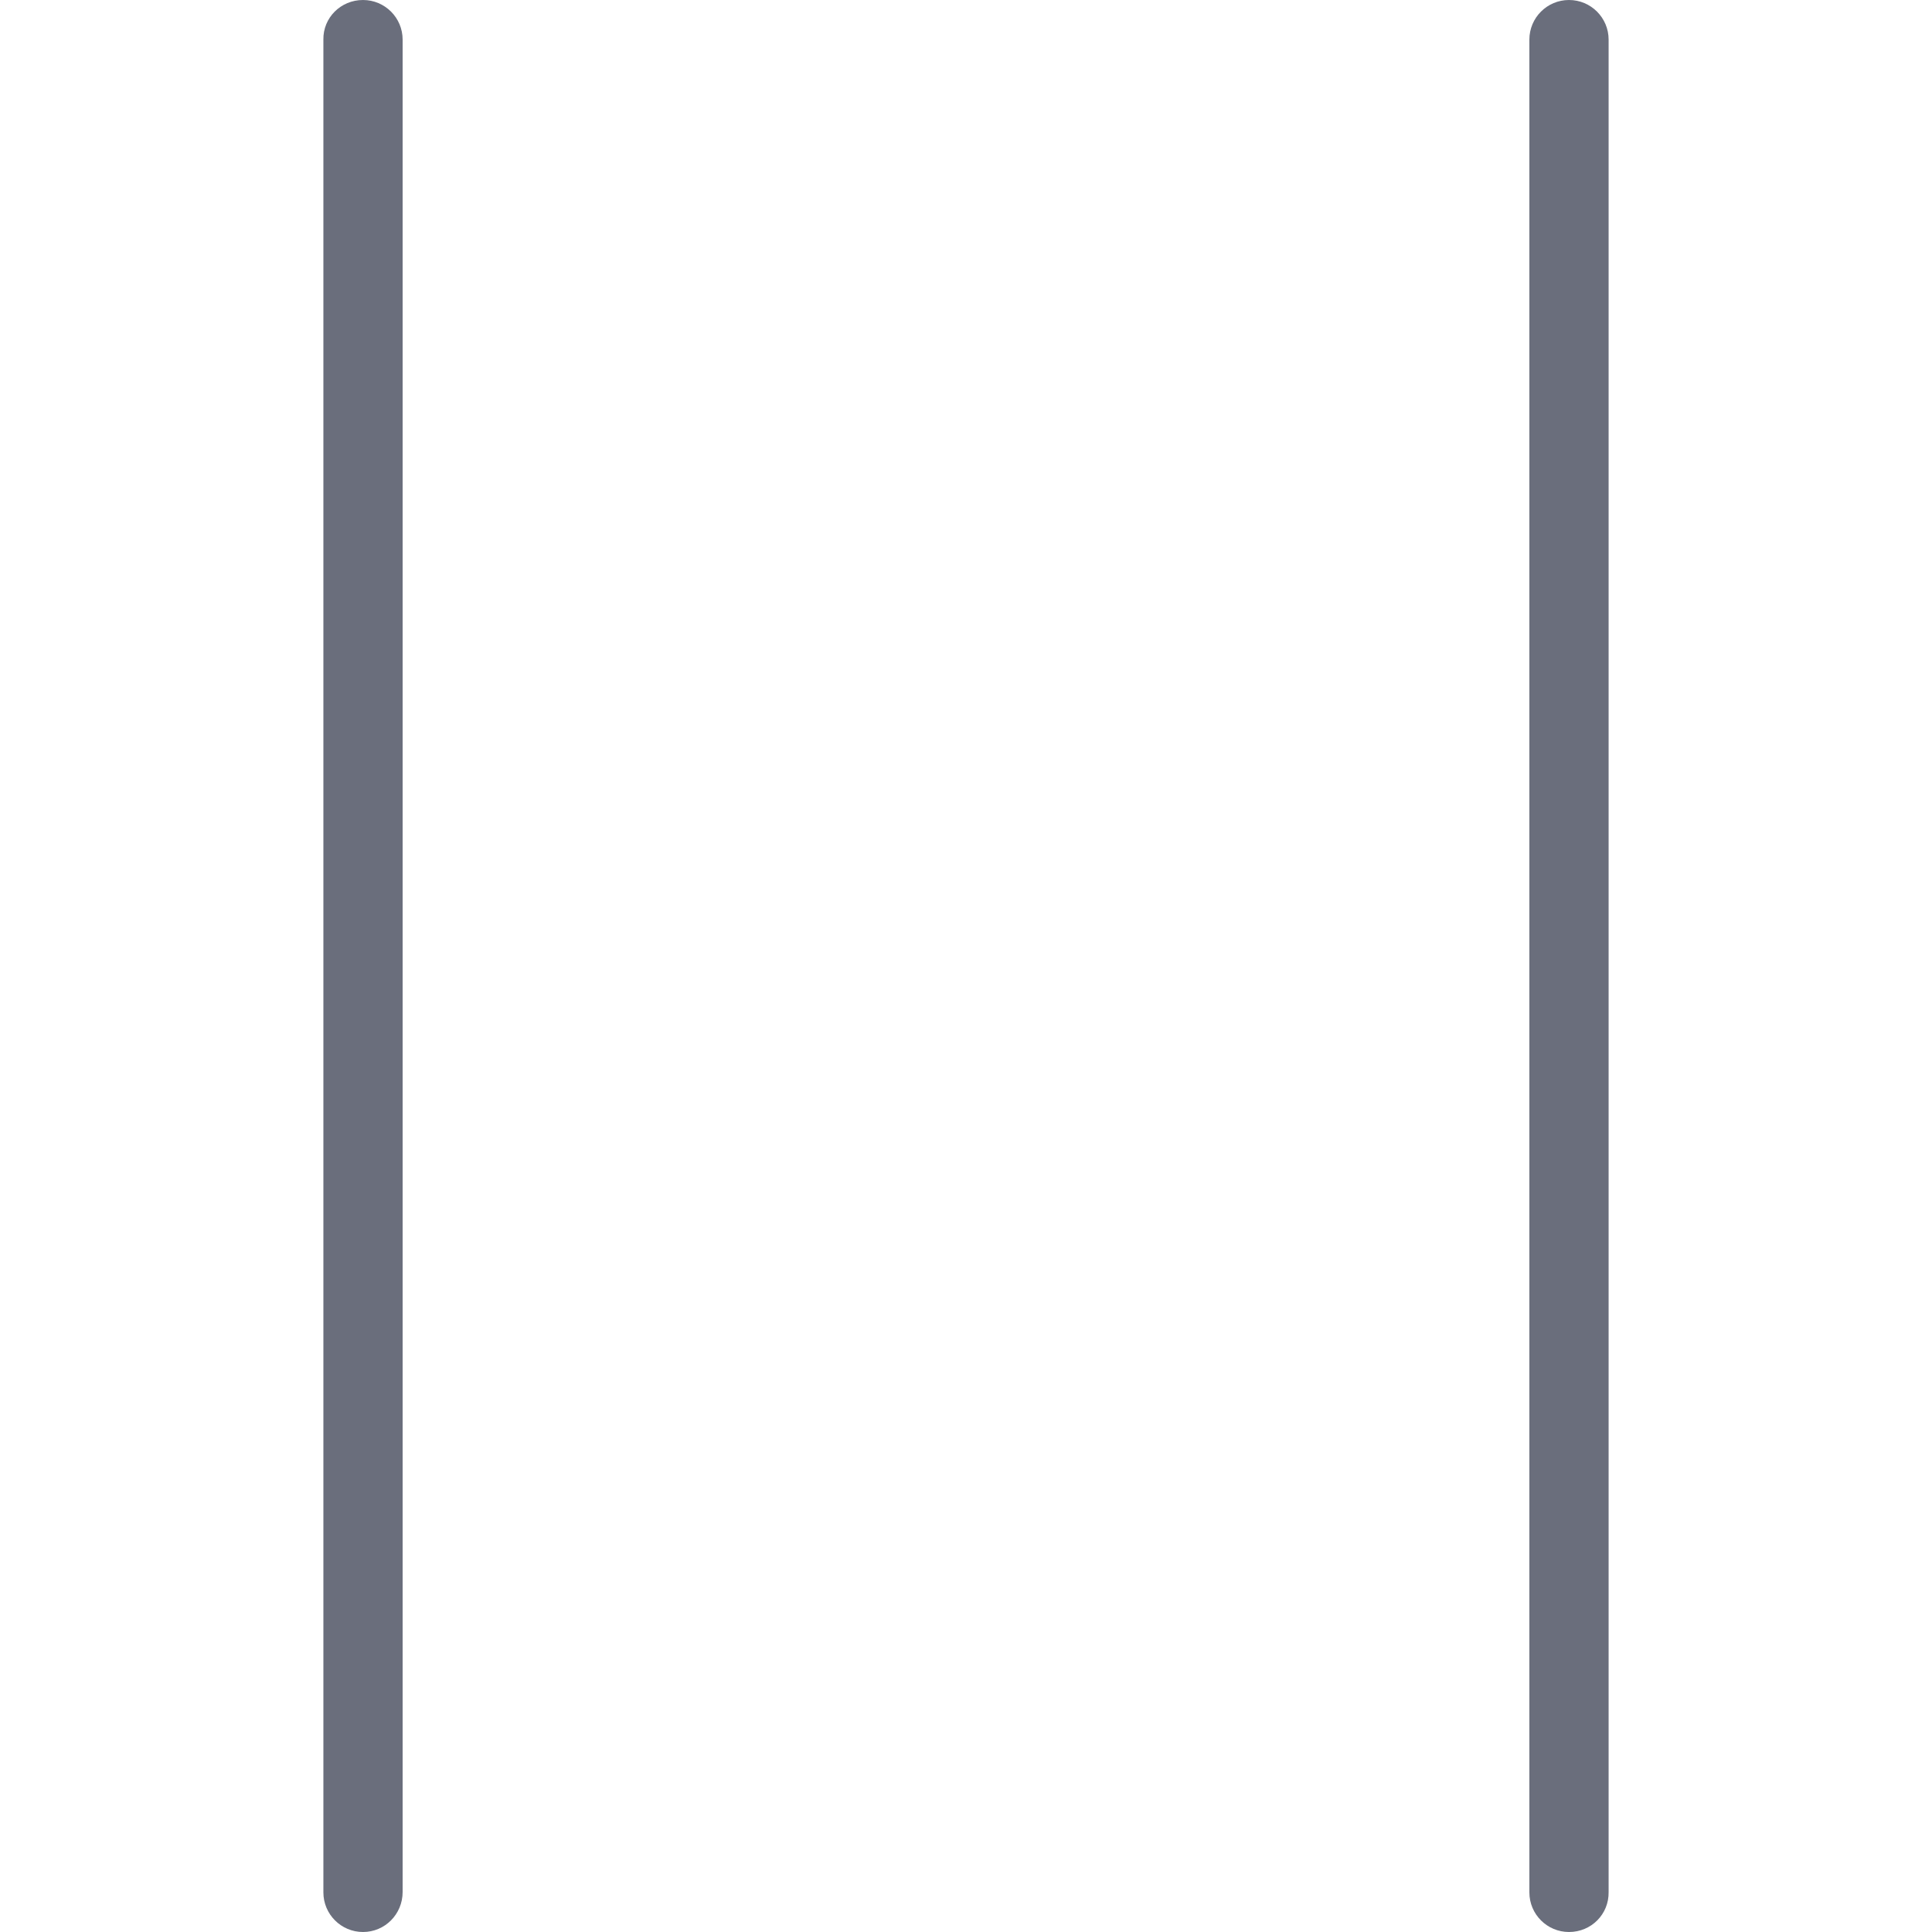 <?xml version="1.0" ?><!DOCTYPE svg  PUBLIC '-//W3C//DTD SVG 1.1//EN'  'http://www.w3.org/Graphics/SVG/1.1/DTD/svg11.dtd'><svg enable-background="new 0 0 512 512" id="Layer_1" version="1.1" viewBox="0 0 512 512" xml:space="preserve" xmlns="http://www.w3.org/2000/svg" xmlns:xlink="http://www.w3.org/1999/xlink"><g><path d="M415.8,512c-5.8,0-10.5-4.7-10.5-10.5V10.5C405.3,4.7,410,0,415.8,0c5.8,0,10.5,4.7,10.5,10.5v490.9   C426.4,507.3,421.7,512,415.8,512z" fill="#6A6E7C"/><path d="M96.2,512c-5.8,0-10.5-4.7-10.5-10.5V10.5C85.6,4.7,90.3,0,96.2,0c5.8,0,10.5,4.7,10.5,10.5v490.9   C106.7,507.3,102,512,96.2,512z" fill="#6A6E7C"/></g></svg>